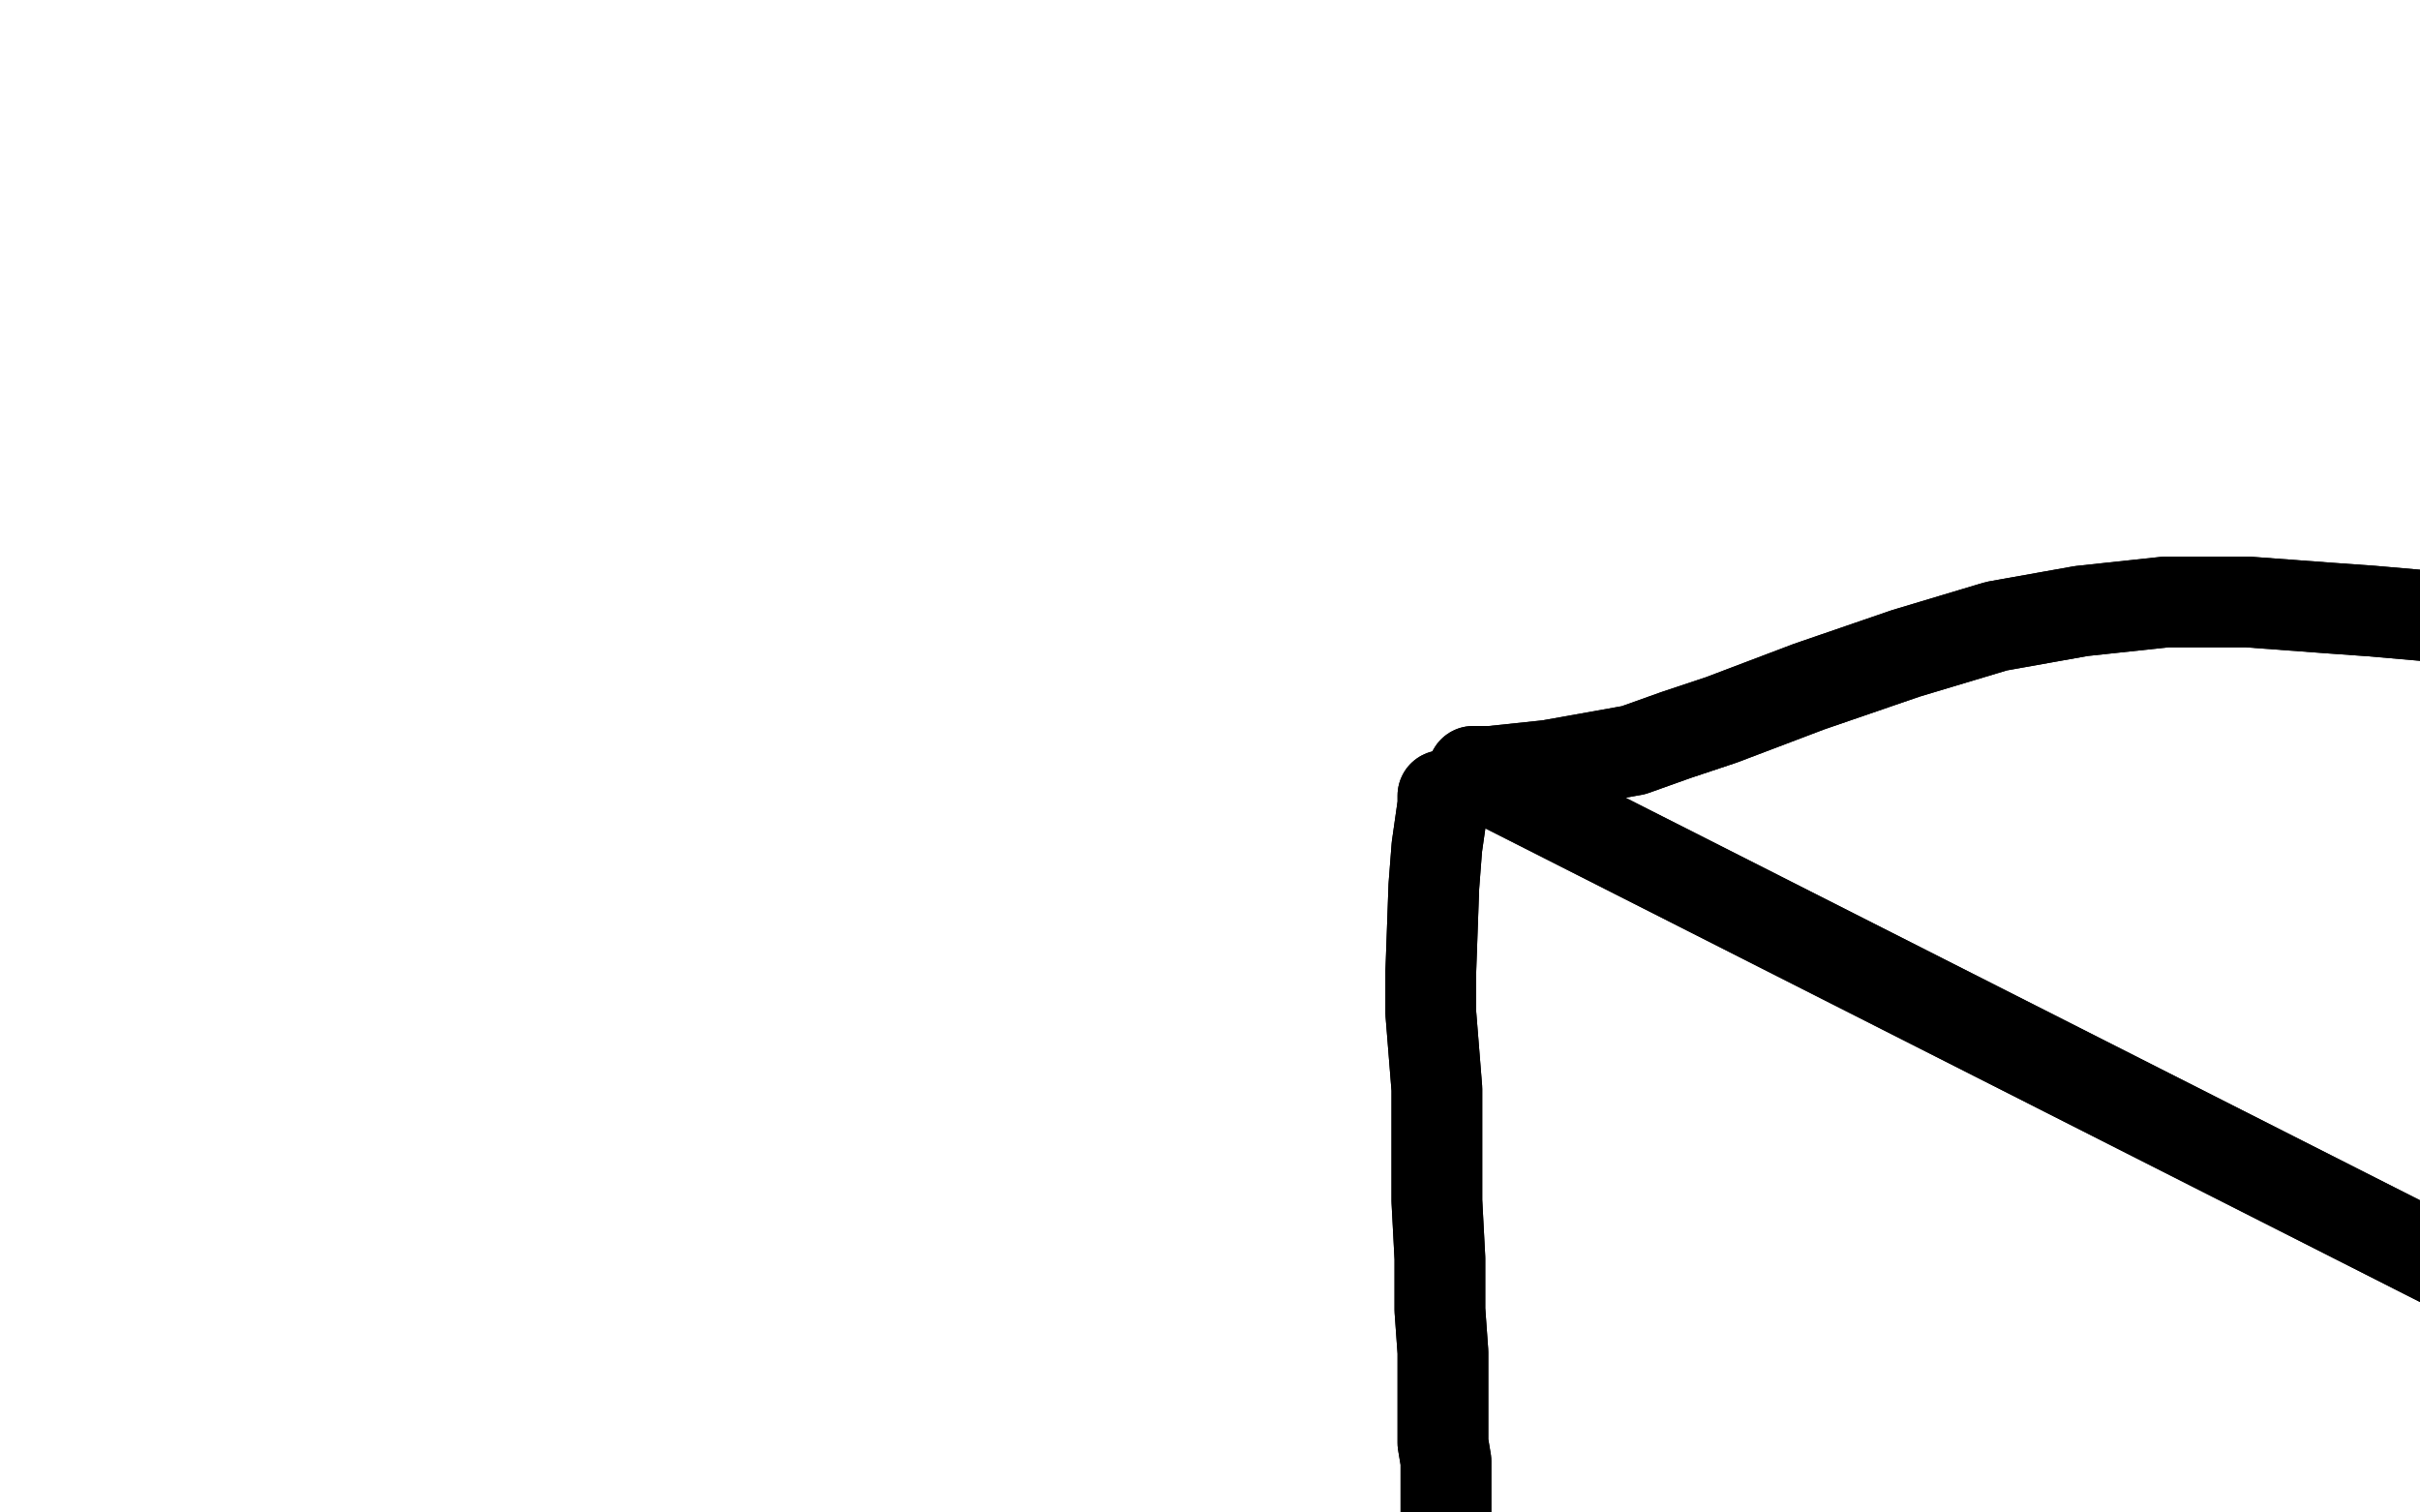 <?xml version="1.0" standalone="no"?>
<!DOCTYPE svg PUBLIC "-//W3C//DTD SVG 1.1//EN"
"http://www.w3.org/Graphics/SVG/1.1/DTD/svg11.dtd">

<svg width="800" height="500" version="1.1" xmlns="http://www.w3.org/2000/svg" xmlns:xlink="http://www.w3.org/1999/xlink" style="stroke-antialiasing: false"><desc>This SVG has been created on https://colorillo.com/</desc><rect x='0' y='0' width='800' height='500' style='fill: rgb(255,255,255); stroke-width:0' /><polyline points="477,263 477,263 477,263 477,266 477,266 475,280 475,280 474,293 473,321 473,335 475,360 475,384 475,397 476,416 476,433 477,447 477,459 477,469 477,477 478,483 478,489 478,492 478,498 478,503 477,507 477,513 477,518 477,523 477,526 477,530 477,533 477,534 477,535 477,536 477,537" style="fill: none; stroke: #000000; stroke-width: 30; stroke-linejoin: round; stroke-linecap: round; stroke-antialiasing: false; stroke-antialias: 0; opacity: 1.0"/>
<polyline points="477,263 477,263 477,263 477,266 477,266 475,280 474,293 473,321 473,335 475,360 475,384 475,397 476,416 476,433 477,447 477,459 477,469 477,477 478,483 478,489 478,492 478,498 478,503 477,507 477,513 477,518 477,523 477,526 477,530 477,533 477,534 477,535 477,536 477,537 477,539 477,539 479,539 479,540" style="fill: none; stroke: #000000; stroke-width: 30; stroke-linejoin: round; stroke-linecap: round; stroke-antialiasing: false; stroke-antialias: 0; opacity: 1.0"/>
<polyline points="1154,593 1154,593 1154,593 487,255 487,255 488,255 488,255 493,255 493,255 512,253 512,253 540,248 554,243 569,238 598,227 630,216 660,207 688,202 716,199 743,199 770,201 784,202 807,204 818,206 828,206 859,210 876,212 891,212 904,212 920,208 926,205 935,198" style="fill: none; stroke: #000000; stroke-width: 30; stroke-linejoin: round; stroke-linecap: round; stroke-antialiasing: false; stroke-antialias: 0; opacity: 1.0"/>
<polyline points="1154,593 1154,593 1154,593 487,255 487,255 488,255 488,255 493,255 493,255 512,253 540,248 554,243 569,238 598,227 630,216 660,207 688,202 716,199 743,199 770,201 784,202 807,204 818,206 828,206 859,210 876,212 891,212 904,212 920,208 926,205 935,198 943,192 949,189 952,186 952,185 951,184" style="fill: none; stroke: #000000; stroke-width: 30; stroke-linejoin: round; stroke-linecap: round; stroke-antialiasing: false; stroke-antialias: 0; opacity: 1.0"/>
</svg>
